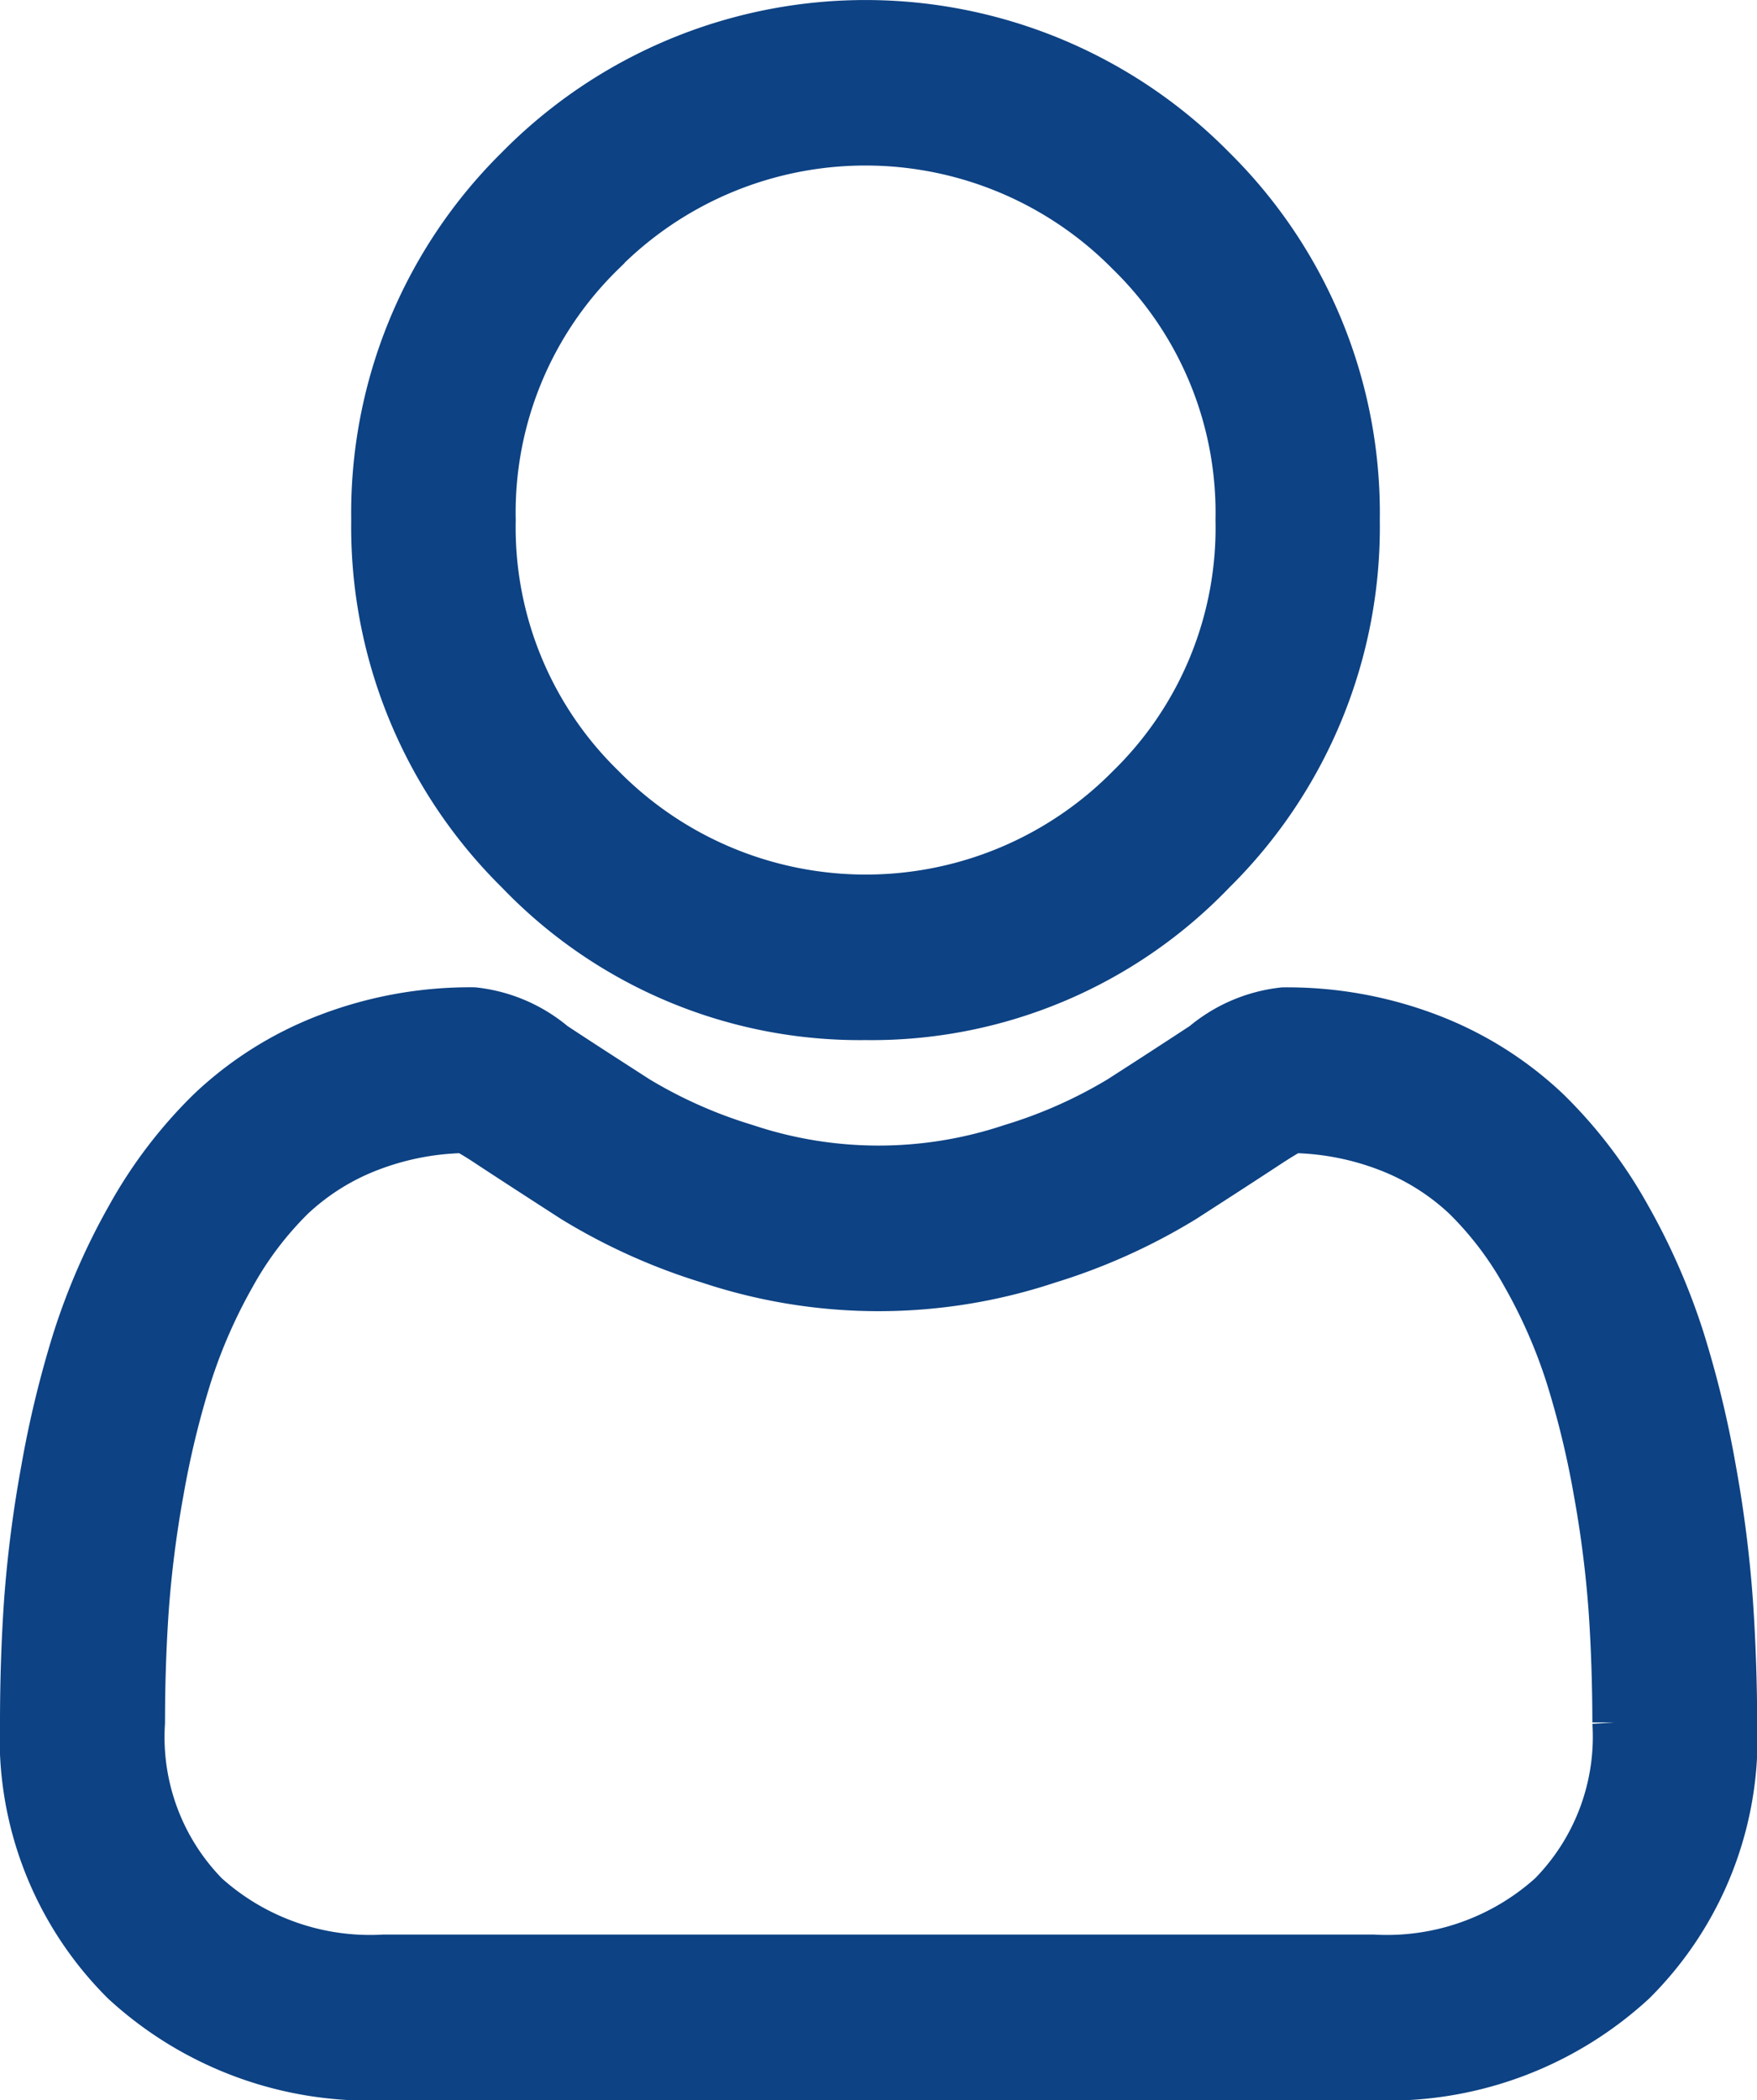 <svg xmlns="http://www.w3.org/2000/svg" width="27.599" height="32.979" viewBox="0 0 27.599 32.979">
  <g id="man-avatar" transform="translate(0.35 0.35)">
    <path id="Path_2" data-name="Path 2" d="M94.76,15.632a7.437,7.437,0,0,0,5.465-2.29,7.606,7.606,0,0,0,2.264-5.526,7.607,7.607,0,0,0-2.264-5.526,7.666,7.666,0,0,0-10.929,0,7.606,7.606,0,0,0-2.264,5.526A7.606,7.606,0,0,0,89.3,13.342,7.439,7.439,0,0,0,94.76,15.632Zm-4.135-12a5.8,5.8,0,0,1,8.27,0,5.683,5.683,0,0,1,1.713,4.181A5.682,5.682,0,0,1,98.9,12a5.8,5.8,0,0,1-8.27,0,5.681,5.681,0,0,1-1.714-4.182A5.682,5.682,0,0,1,90.625,3.634Zm0,0" transform="translate(-81.515 0)" fill="#0d4284" stroke="#0d4284" stroke-width="0.7"/>
    <path id="Path_3" data-name="Path 3" d="M26.834,256.594a19.424,19.424,0,0,0-.261-2.05,16.242,16.242,0,0,0-.5-2.062,10.218,10.218,0,0,0-.842-1.923,7.242,7.242,0,0,0-1.27-1.665,5.594,5.594,0,0,0-1.824-1.153,6.268,6.268,0,0,0-2.328-.424,2.355,2.355,0,0,0-1.262.539c-.378.248-.821.536-1.315.853a7.509,7.509,0,0,1-1.7.754,6.566,6.566,0,0,1-4.162,0,7.487,7.487,0,0,1-1.7-.754c-.489-.315-.932-.6-1.316-.854a2.353,2.353,0,0,0-1.262-.539,6.26,6.26,0,0,0-2.328.425,5.589,5.589,0,0,0-1.824,1.153,7.244,7.244,0,0,0-1.269,1.665,10.238,10.238,0,0,0-.842,1.923,16.28,16.28,0,0,0-.5,2.061A19.291,19.291,0,0,0,.064,256.6c-.043.62-.064,1.265-.064,1.916a5.407,5.407,0,0,0,1.59,4.077,5.7,5.7,0,0,0,4.1,1.5H21.212a5.7,5.7,0,0,0,4.1-1.5,5.4,5.4,0,0,0,1.59-4.077C26.9,257.857,26.877,257.212,26.834,256.594Zm-2.828,4.616a3.839,3.839,0,0,1-2.795.98H5.687a3.839,3.839,0,0,1-2.795-.98,3.531,3.531,0,0,1-1-2.7c0-.608.02-1.208.06-1.785a17.4,17.4,0,0,1,.236-1.847,14.358,14.358,0,0,1,.441-1.817,8.333,8.333,0,0,1,.685-1.563,5.369,5.369,0,0,1,.933-1.231,3.711,3.711,0,0,1,1.213-.759,4.324,4.324,0,0,1,1.488-.289c.066.035.184.1.375.228.388.255.836.545,1.331.864a9.331,9.331,0,0,0,2.135.96,8.442,8.442,0,0,0,5.324,0,9.342,9.342,0,0,0,2.137-.961c.506-.326.942-.608,1.33-.863.191-.125.309-.193.375-.228a4.327,4.327,0,0,1,1.488.289,3.716,3.716,0,0,1,1.213.759,5.355,5.355,0,0,1,.933,1.231,8.306,8.306,0,0,1,.686,1.563,14.324,14.324,0,0,1,.441,1.817,17.549,17.549,0,0,1,.236,1.847h0c.04.574.06,1.174.061,1.784A3.531,3.531,0,0,1,24.006,261.21Zm0,0" transform="translate(0 -231.813)" fill="#0d4284" stroke="#0d4284" stroke-width="0.7"/>
  </g>
</svg>
